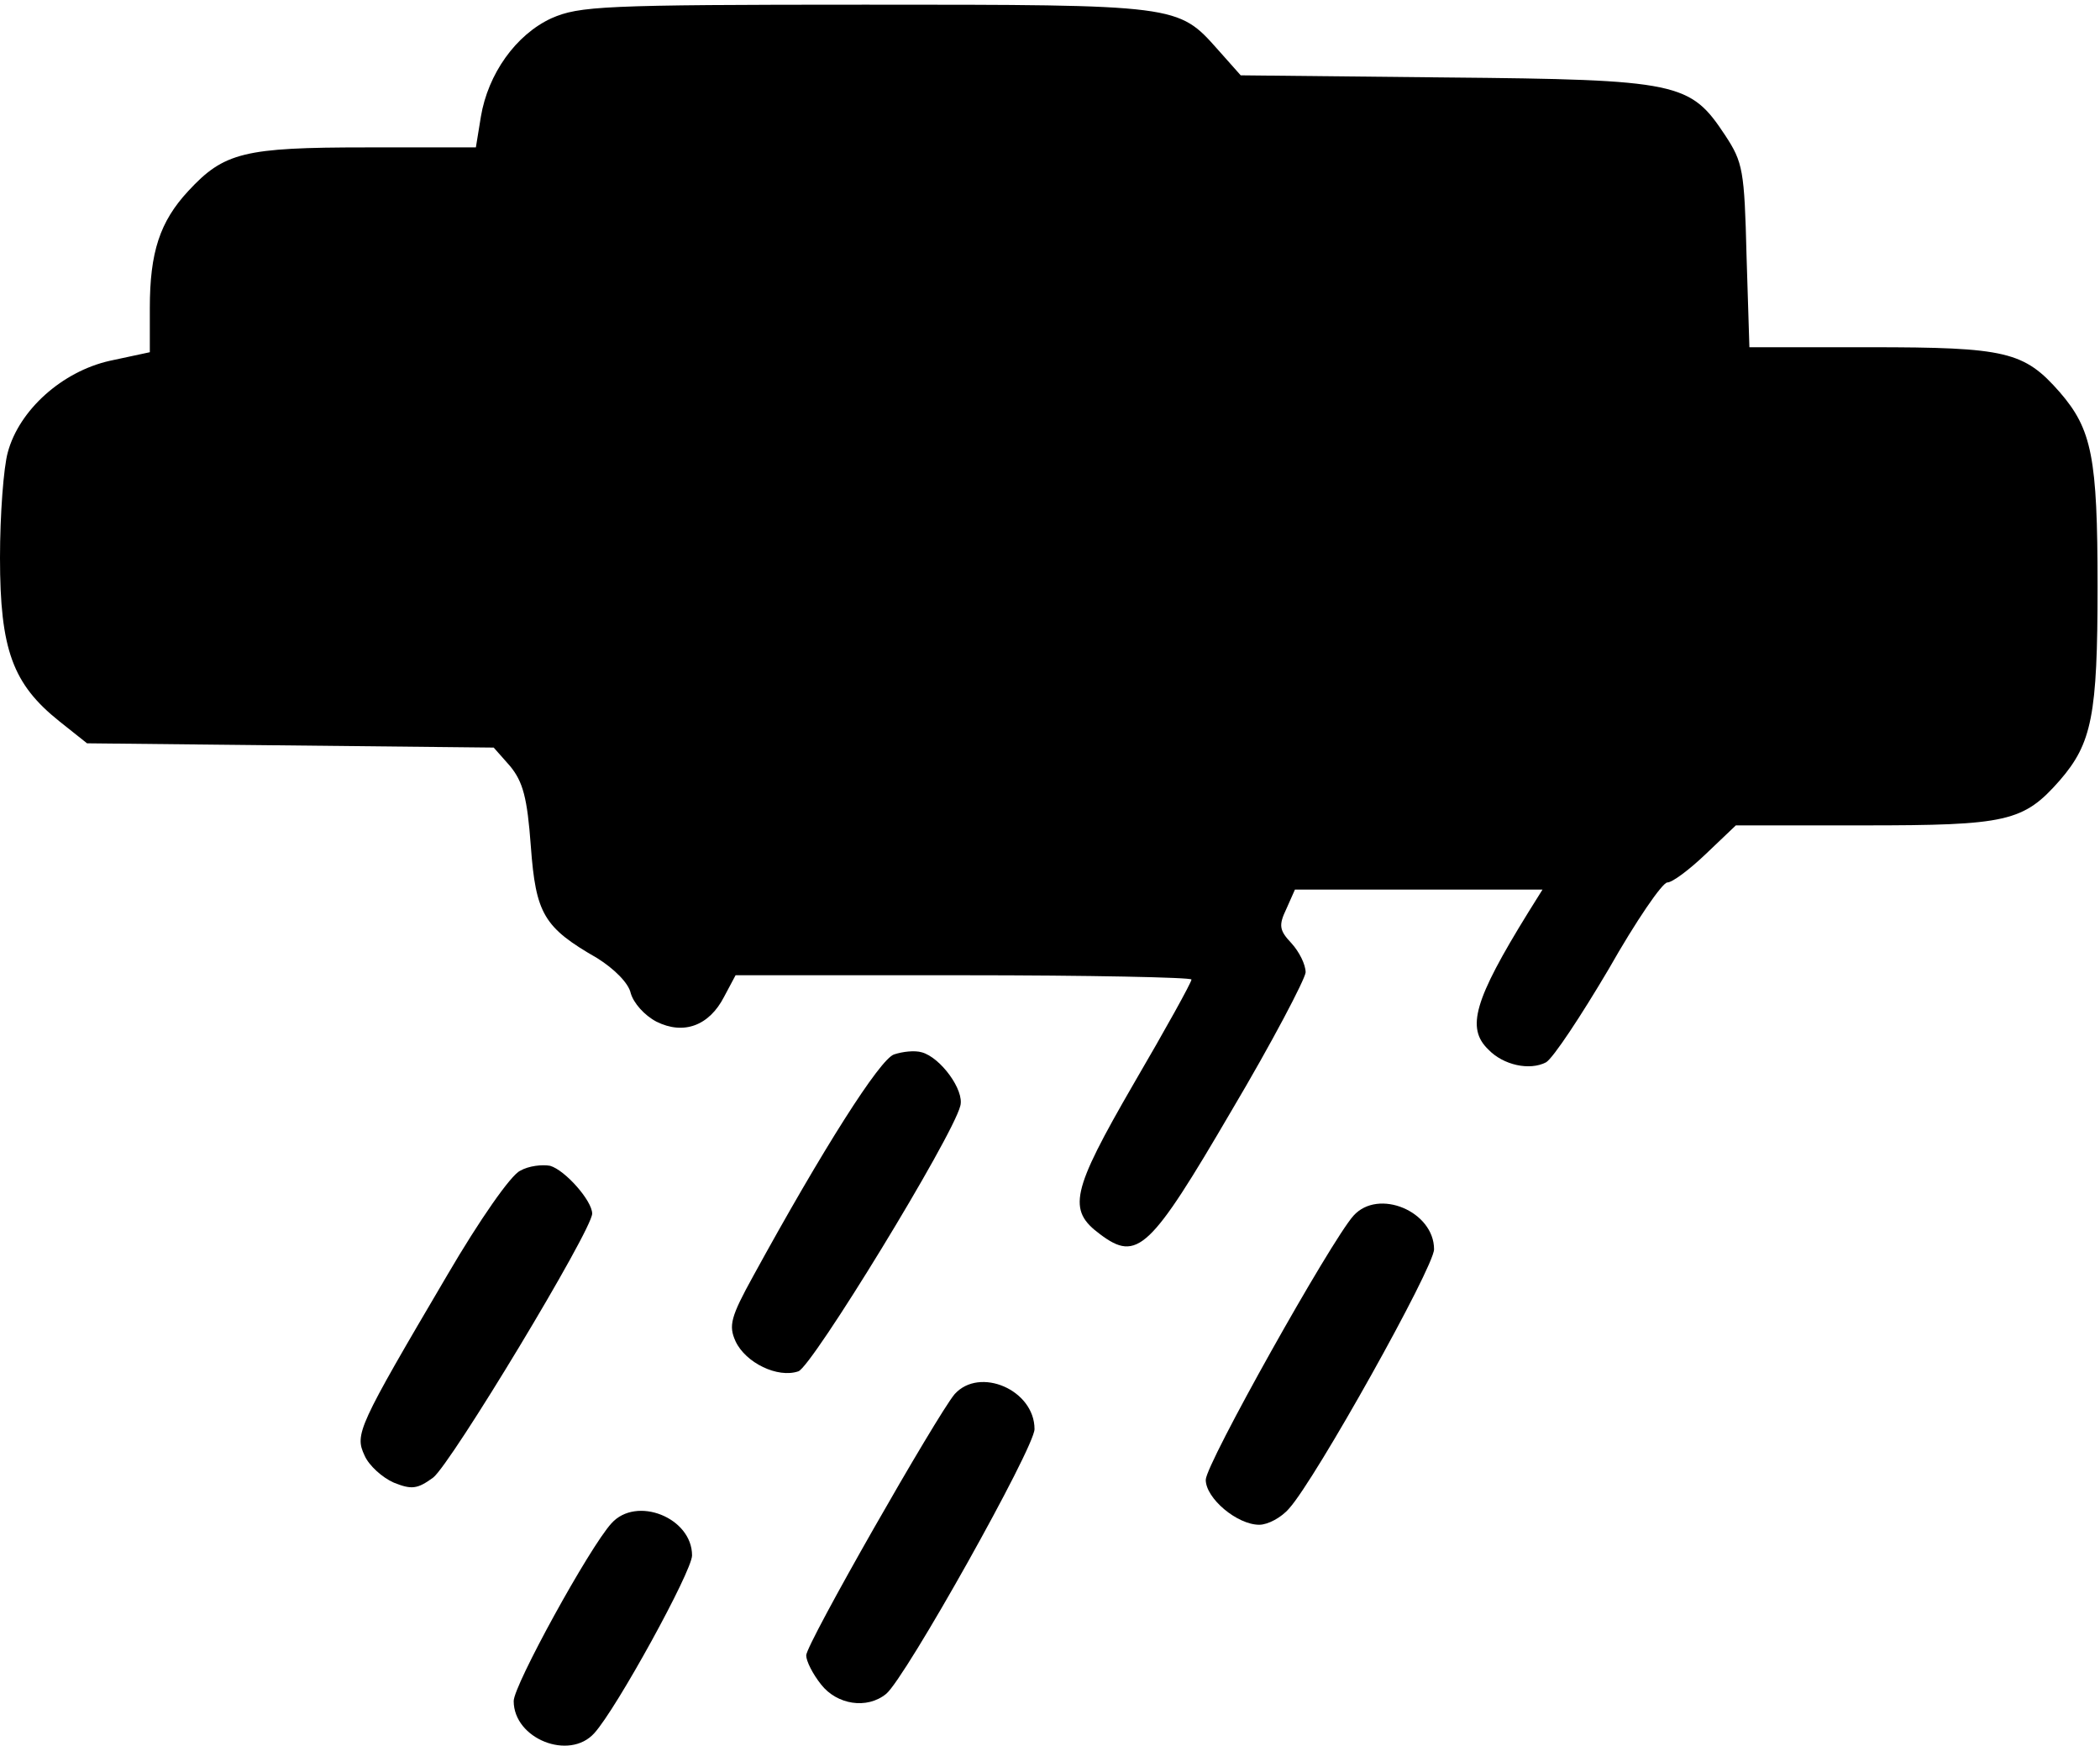 <?xml version="1.0" standalone="no"?>
<!DOCTYPE svg PUBLIC "-//W3C//DTD SVG 20010904//EN"
 "http://www.w3.org/TR/2001/REC-SVG-20010904/DTD/svg10.dtd">
<svg version="1.0" xmlns="http://www.w3.org/2000/svg"
 width="468pt" height="389pt" viewBox="0 0 468 389"
 preserveAspectRatio="xMidYMid meet">
<g transform="translate(0,389) scale(0.159,-0.159)"
fill="#000000" stroke="none">
<path d="M773 2421 c-50 -23 -89 -78 -99 -138 l-7 -43 -154 0 c-171 0 -199 -7
-249 -61 -40 -43 -54 -86 -54 -164 l0 -62 -56 -12 c-67 -15 -127 -69 -143
-128 -6 -21 -11 -88 -11 -148 0 -129 18 -177 83 -229 l39 -31 285 -3 285 -3
23 -26 c18 -22 24 -44 29 -112 7 -95 18 -114 93 -157 24 -15 44 -35 47 -49 4
-14 19 -31 36 -40 38 -19 74 -6 95 35 l16 30 319 0 c176 0 320 -3 320 -6 0 -4
-36 -69 -81 -146 -88 -152 -93 -177 -47 -211 52 -39 70 -22 184 173 57 96 103
184 104 194 0 11 -9 29 -20 41 -17 18 -18 25 -7 48 l12 27 173 0 174 0 -20
-32 c-76 -123 -87 -162 -56 -192 21 -22 58 -30 81 -18 10 6 49 65 88 131 38
67 75 121 82 121 7 0 31 18 54 40 l42 40 179 0 c201 0 224 5 275 63 45 52 53
91 53 272 0 181 -8 220 -53 272 -50 57 -75 63 -266 63 l-169 0 -4 128 c-3 120
-5 131 -30 169 -49 74 -64 78 -391 81 l-288 3 -32 36 c-56 63 -55 63 -494 63
-369 0 -401 -2 -440 -19z"/>
<path d="M1253 969 c-20 -7 -100 -133 -197 -310 -32 -58 -35 -70 -25 -92 14
-30 59 -52 88 -42 19 6 216 328 227 372 6 22 -28 68 -54 75 -10 3 -27 1 -39
-3z"/>
<path d="M729 806 c-13 -6 -57 -69 -102 -146 -126 -214 -130 -223 -116 -253 6
-14 25 -31 41 -38 25 -10 33 -9 55 7 25 19 223 347 223 370 0 18 -38 61 -59
67 -11 2 -30 0 -42 -7z"/>
<path d="M1897 743 c-32 -36 -207 -348 -207 -370 0 -26 44 -63 75 -63 12 0 31
10 42 23 37 41 203 338 203 363 0 53 -78 86 -113 47z"/>
<path d="M1338 493 c-25 -30 -208 -350 -208 -366 0 -8 9 -26 21 -41 22 -28 64
-35 91 -13 27 22 208 345 208 371 0 55 -77 88 -112 49z"/>
<path d="M857 312 c-31 -34 -137 -227 -137 -249 0 -53 78 -84 113 -45 31 34
137 227 137 249 0 53 -78 84 -113 45z"/>
</g>
</svg>
